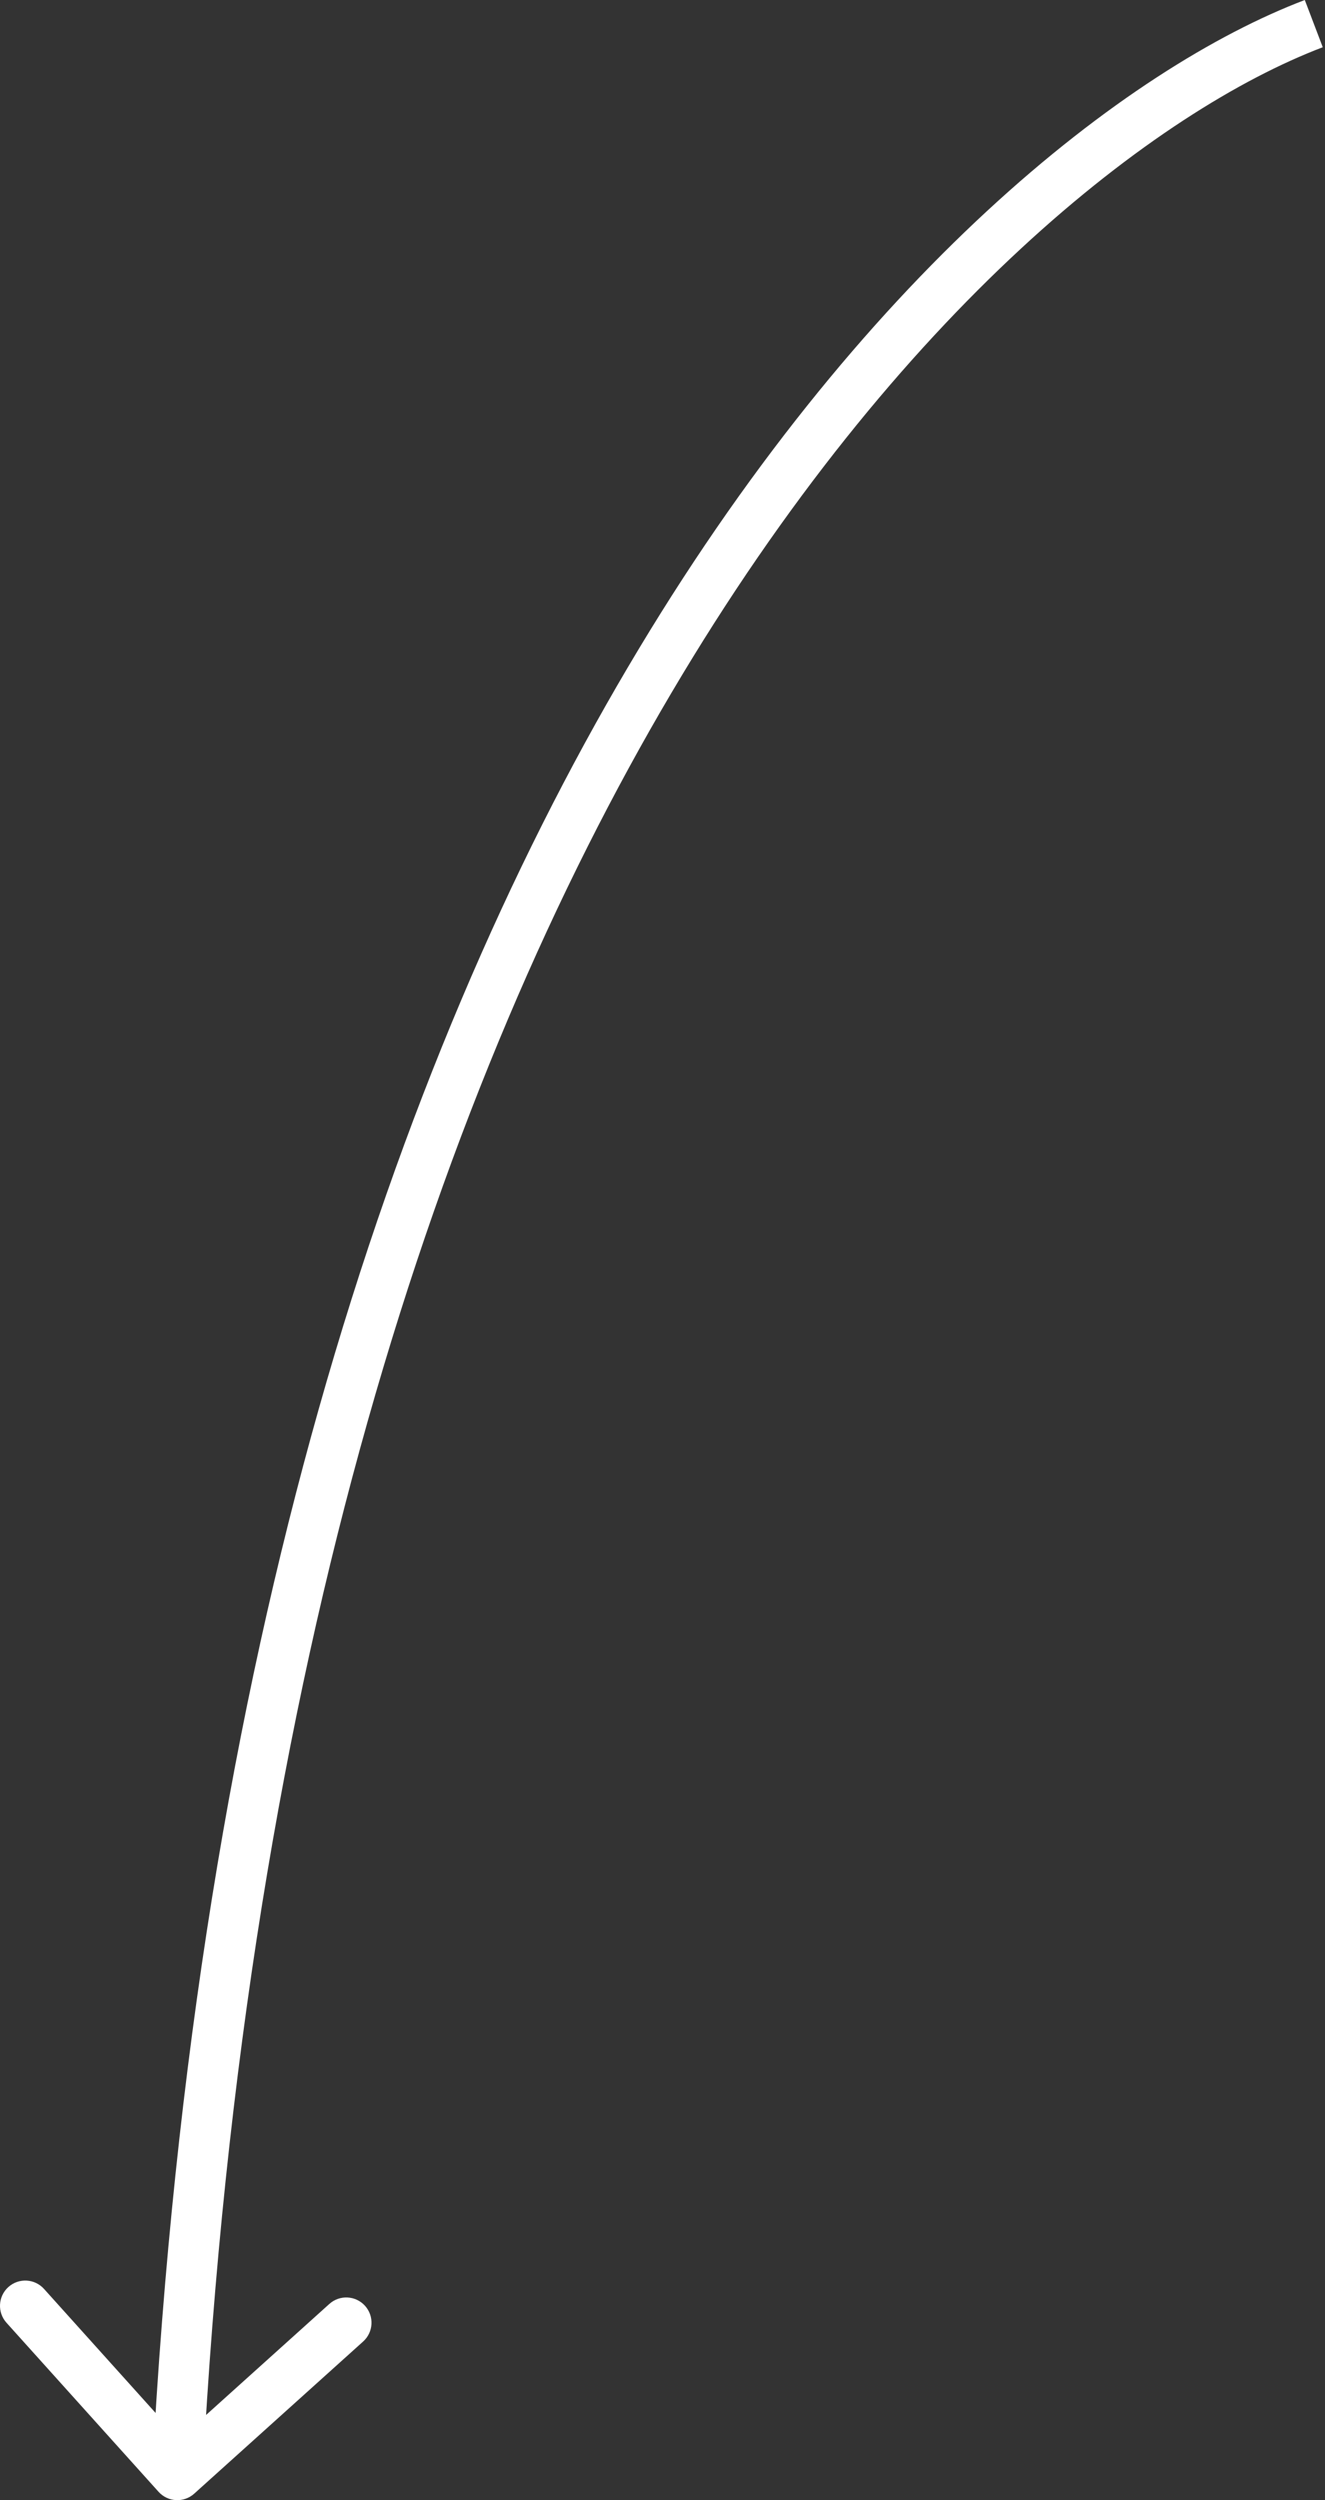 <?xml version="1.0" encoding="UTF-8"?> <svg xmlns="http://www.w3.org/2000/svg" width="210" height="396" viewBox="0 0 210 396" fill="none"><rect x="0" y="0" width="210" height="396" fill="#333333" stroke="none"/> <path d="M30.78 394.972C29.137 396.451 26.606 396.318 25.128 394.675L1.028 367.9C-0.451 366.257 -0.318 363.726 1.325 362.247C2.968 360.768 5.499 360.901 6.978 362.544L28.4 386.345L52.2 364.922C53.843 363.444 56.374 363.577 57.853 365.22C59.332 366.863 59.199 369.394 57.556 370.872L30.78 394.972ZM209.646 7.481C157.336 27.396 45.774 132.16 32.1 392.208L24.105 391.787C37.877 129.89 150.464 21.446 206.797 3.34007e-06L209.646 7.481Z" fill="white"></path> </svg> 